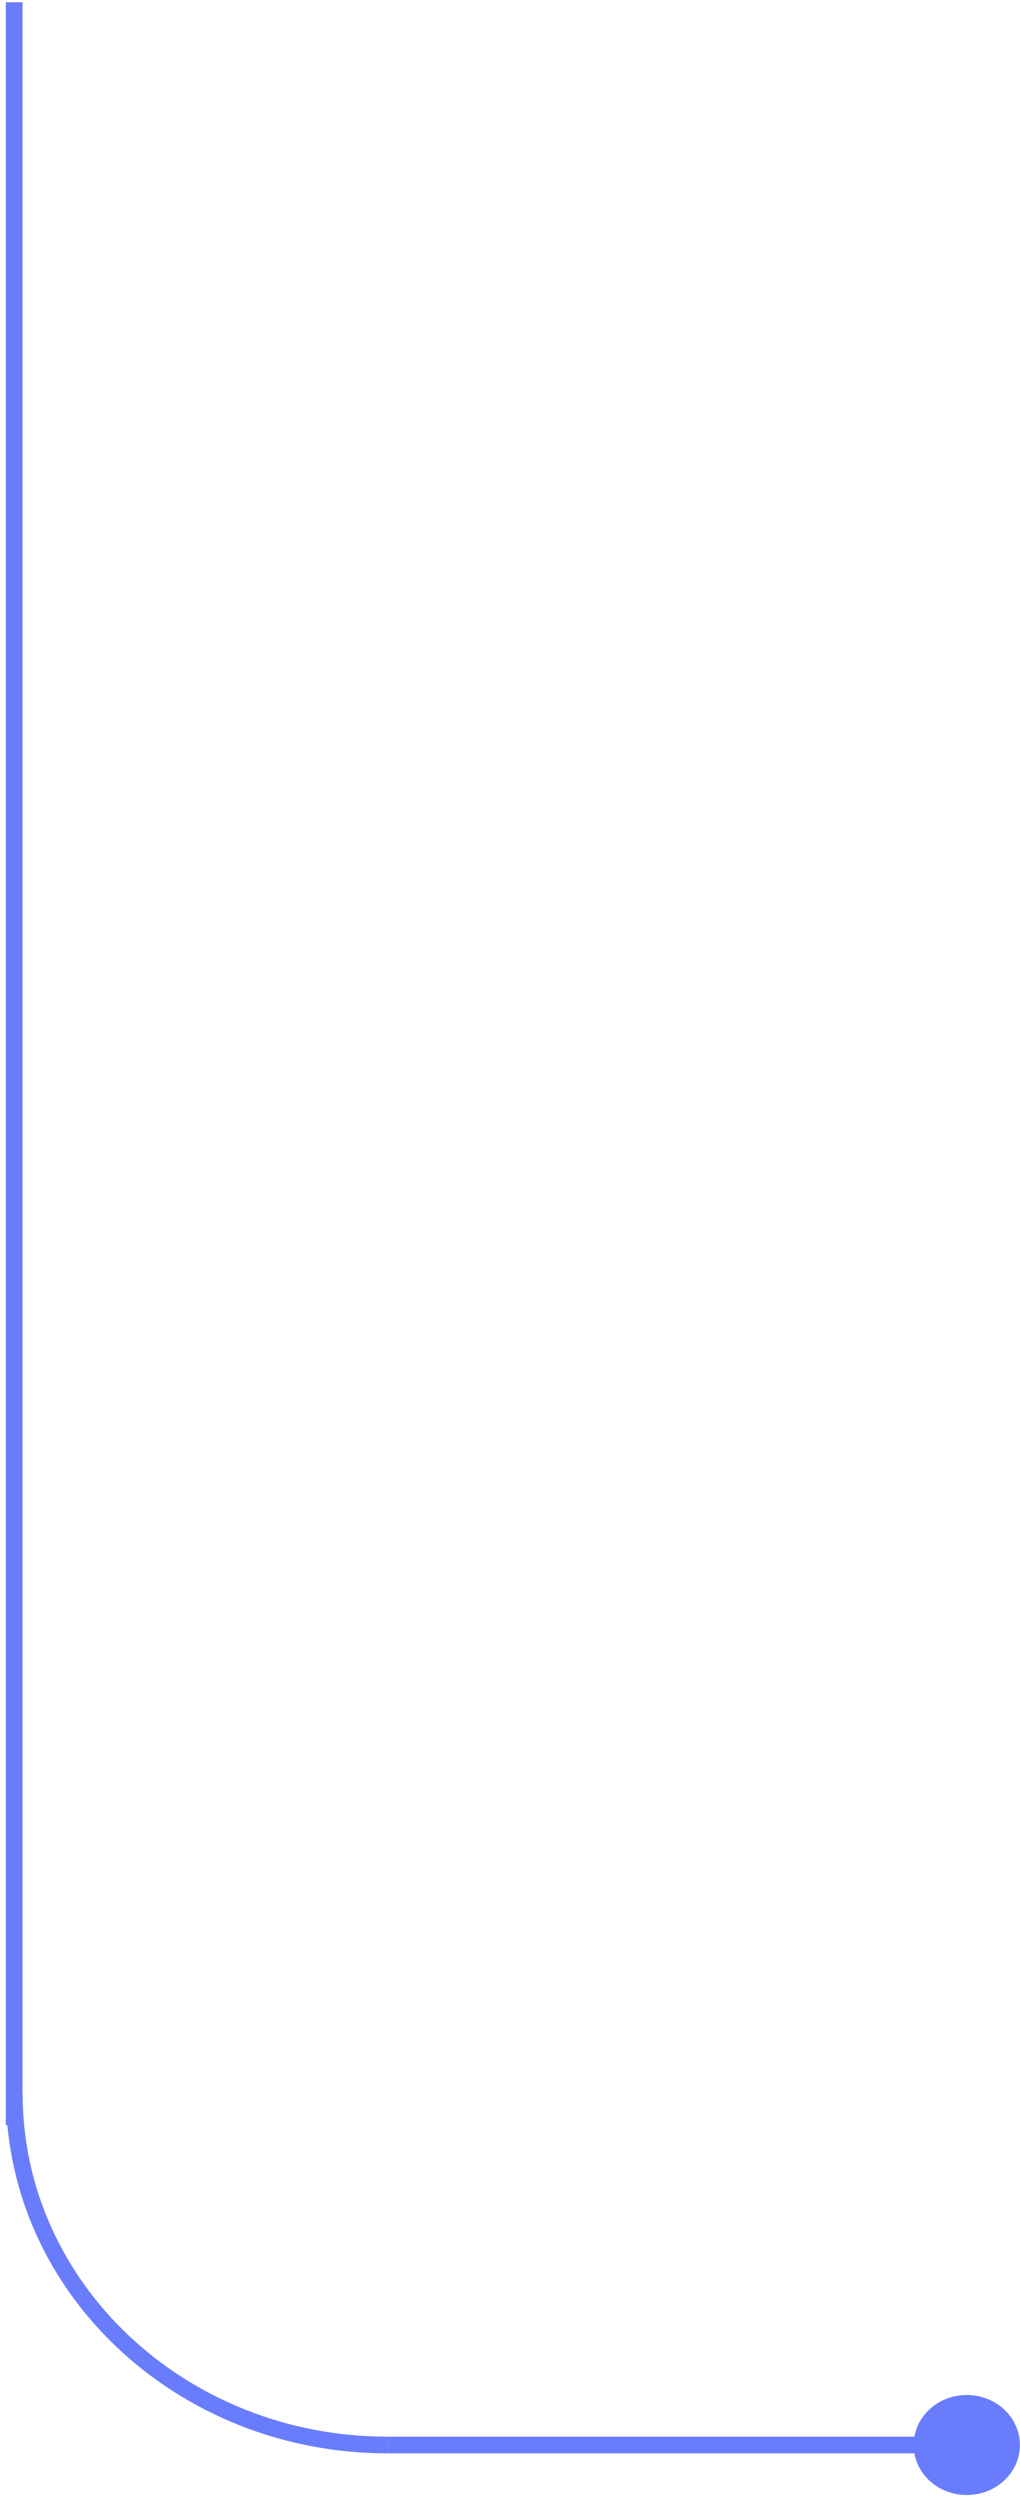 <svg width="140" height="343" viewBox="0 0 140 343" fill="none" xmlns="http://www.w3.org/2000/svg">
<path d="M1.943 0.309L1.943 291.591" stroke="#697DFC" stroke-width="2.288" stroke-miterlimit="10"/>
<path d="M53.188 335.456C24.905 335.456 1.965 313.889 1.965 287.3" stroke="#697DFC" stroke-width="2.288" stroke-miterlimit="10"/>
<path d="M132.694 335.456L53.188 335.456" stroke="#697DFC" stroke-width="2.288" stroke-miterlimit="10"/>
<path d="M138.847 335.457C138.847 332.365 136.16 329.74 132.694 329.74C129.228 329.74 126.54 332.365 126.54 335.457C126.54 338.549 129.228 341.173 132.694 341.173C136.16 341.173 138.847 338.548 138.847 335.457Z" fill="#697DFC" stroke="#697DFC" stroke-width="2.288"/>
</svg>
